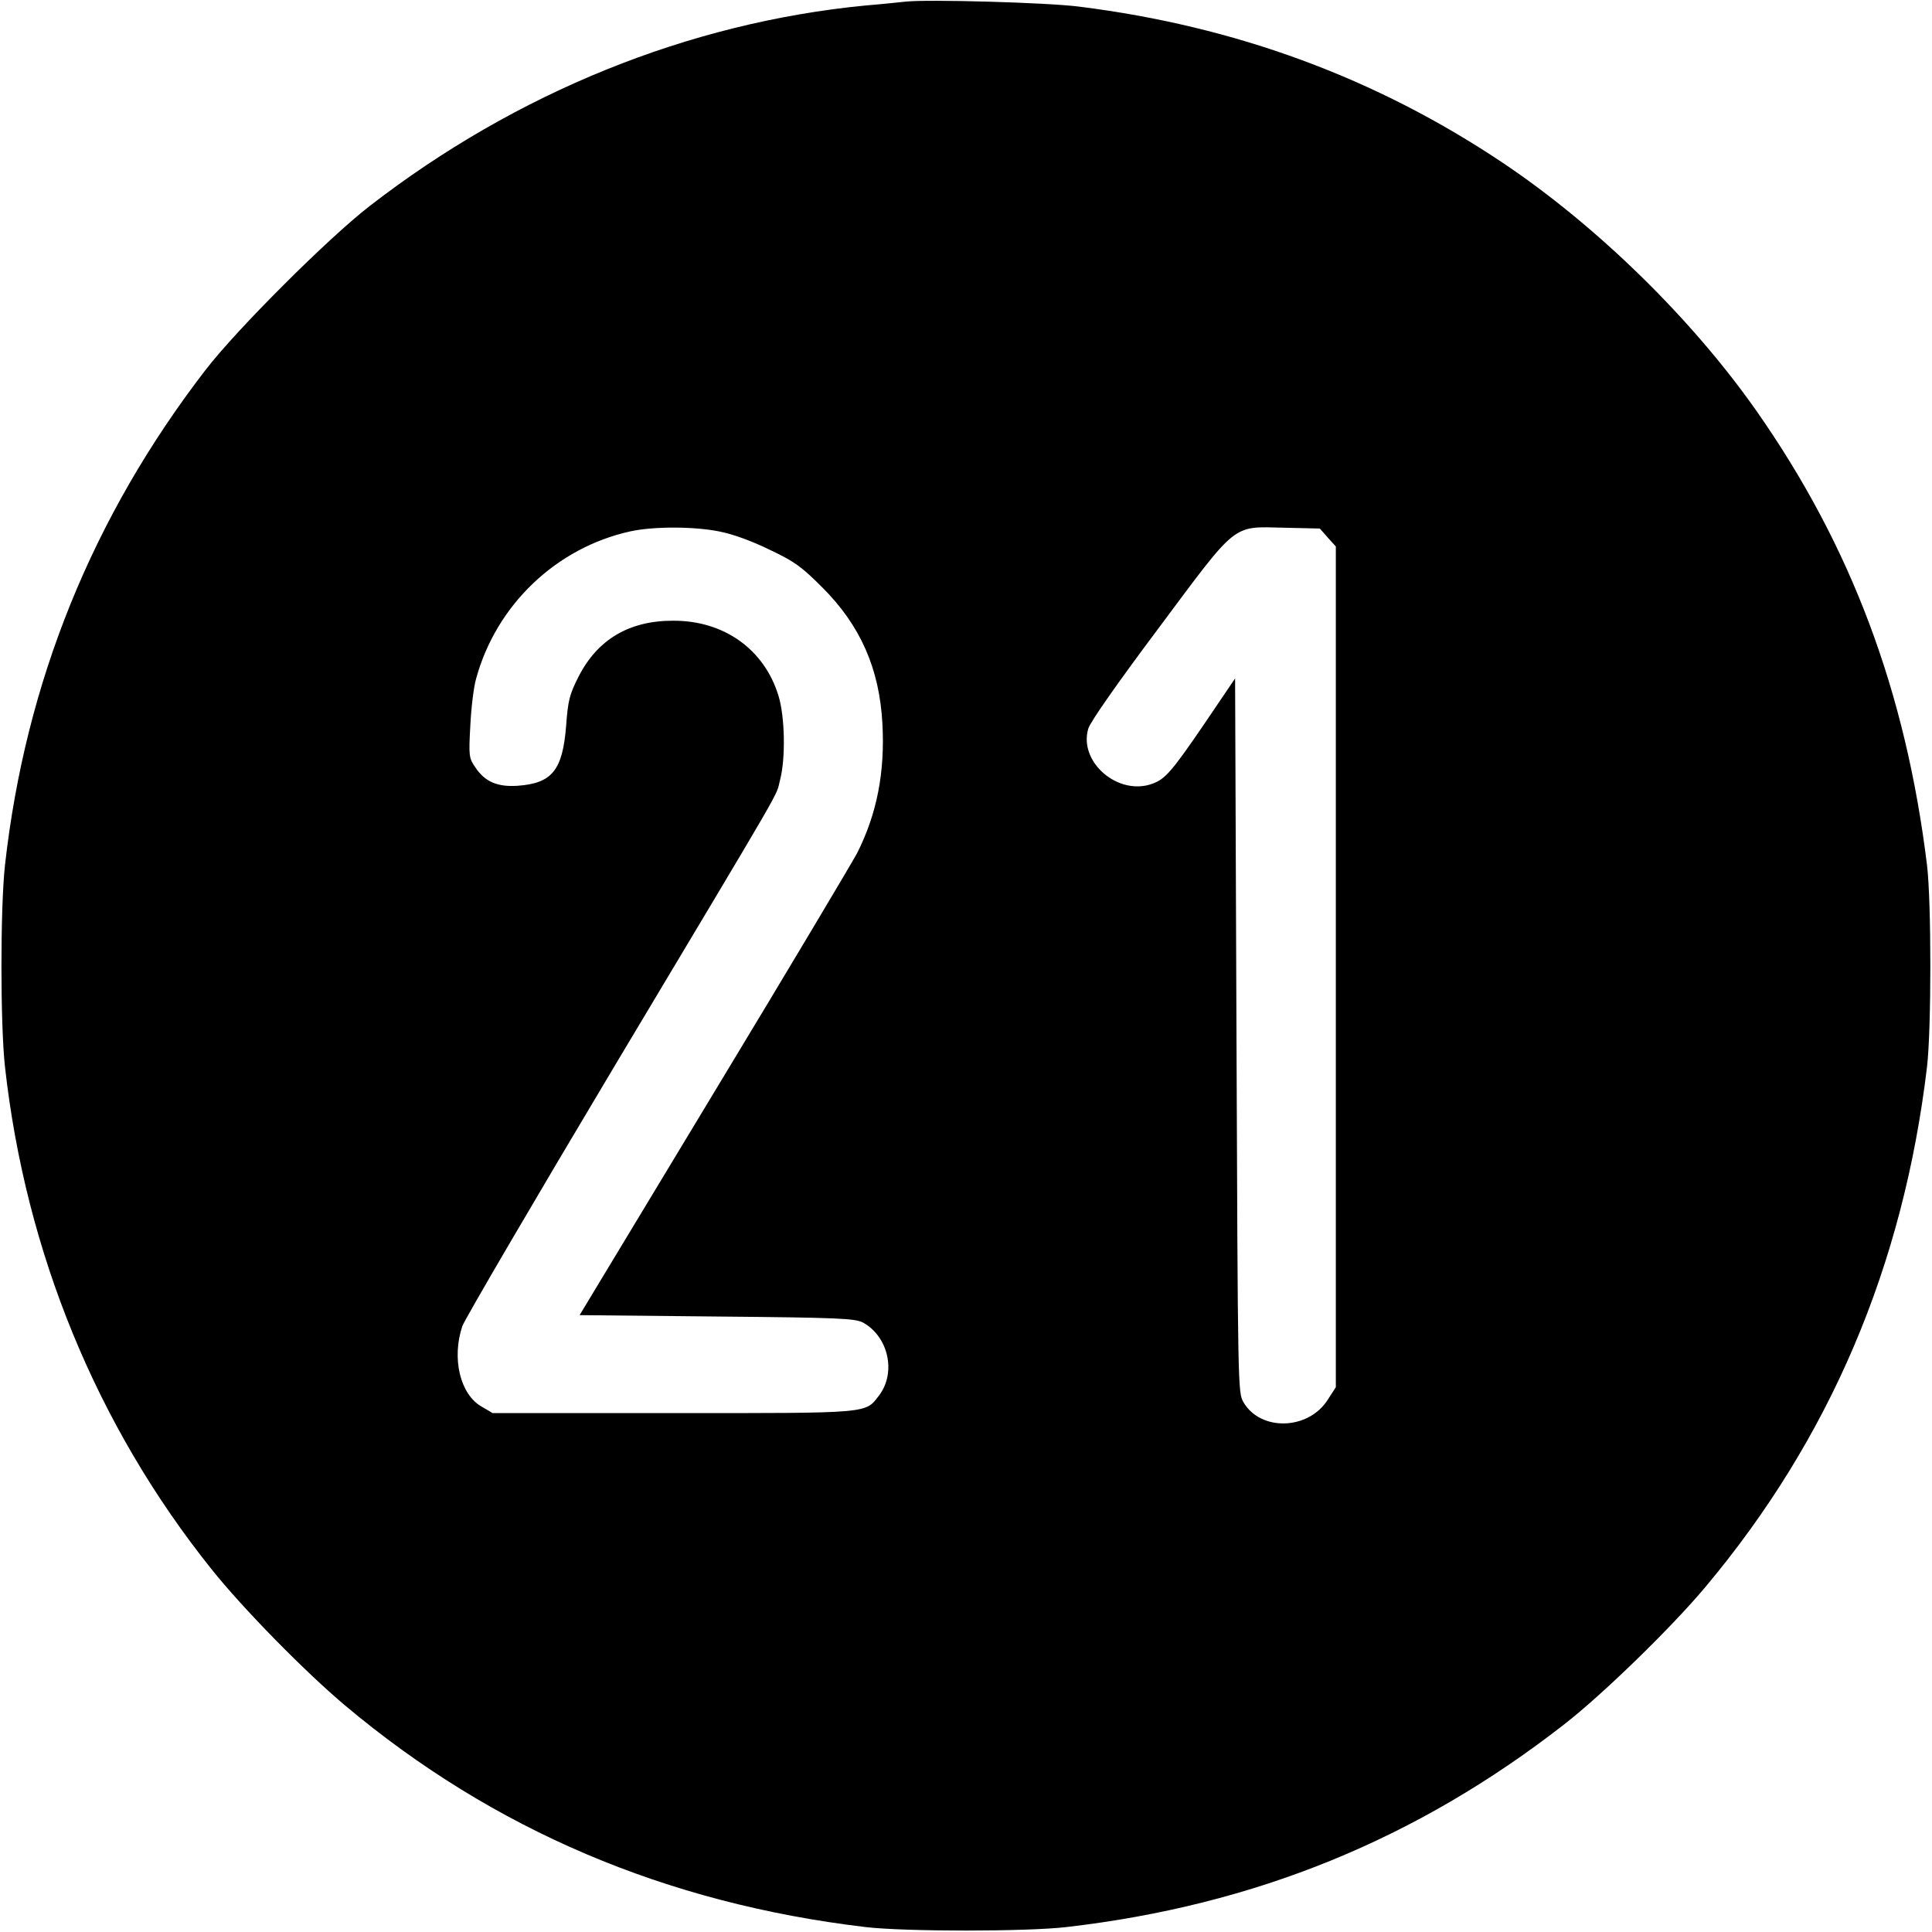 <?xml version="1.0" standalone="no"?>
<!DOCTYPE svg PUBLIC "-//W3C//DTD SVG 20010904//EN"
 "http://www.w3.org/TR/2001/REC-SVG-20010904/DTD/svg10.dtd">
<svg version="1.0" xmlns="http://www.w3.org/2000/svg"
 width="700pt" height="700pt" viewBox="0 0 700 700"
 preserveAspectRatio="xMidYMid meet">
<g transform="translate(0,700) scale(0.1,-0.1)"
fill="#000000" stroke="none">
<path d="M3280 6994 c-19 -2 -84 -9 -145 -14 -639 -62 -1264 -315 -1795 -726
-149 -115 -481 -446 -595 -594 -410 -532 -653 -1132 -727 -1795 -17 -155 -17
-575 0 -730 75 -673 332 -1300 748 -1820 114 -143 339 -372 484 -494 537 -451
1163 -717 1885 -803 142 -17 586 -17 730 0 682 79 1268 318 1802 734 138 107
389 351 512 498 451 538 717 1162 803 1885 16 139 16 595 0 730 -77 629 -275
1158 -620 1649 -234 333 -577 668 -917 896 -460 308 -968 495 -1535 566 -117
15 -552 27 -630 18z m-672 -1920 c47 -9 118 -35 181 -66 91 -43 116 -62 191
-137 138 -138 206 -294 217 -491 10 -178 -20 -329 -91 -470 -19 -36 -252 -427
-520 -870 l-486 -805 498 -5 c446 -4 500 -7 529 -22 92 -51 121 -181 58 -264
-51 -66 -26 -64 -747 -64 l-653 0 -39 23 c-79 44 -110 175 -71 292 9 25 257
449 552 943 638 1067 582 970 599 1035 21 79 18 232 -6 308 -52 167 -197 270
-379 270 -160 1 -275 -67 -344 -201 -34 -67 -39 -87 -46 -182 -13 -159 -51
-206 -175 -215 -73 -5 -119 14 -154 67 -23 33 -24 41 -18 150 3 63 12 140 21
171 73 267 290 475 560 534 83 18 231 18 323 -1z m2203 -22 l29 -32 0 -1523 0
-1523 -29 -45 c-70 -111 -244 -116 -306 -9 -20 35 -20 53 -25 1328 l-5 1294
-111 -164 c-118 -173 -142 -200 -187 -217 -124 -47 -270 77 -234 199 7 24 105
164 254 363 290 389 265 369 456 365 l129 -3 29 -33z"/>
</g>
</svg>

